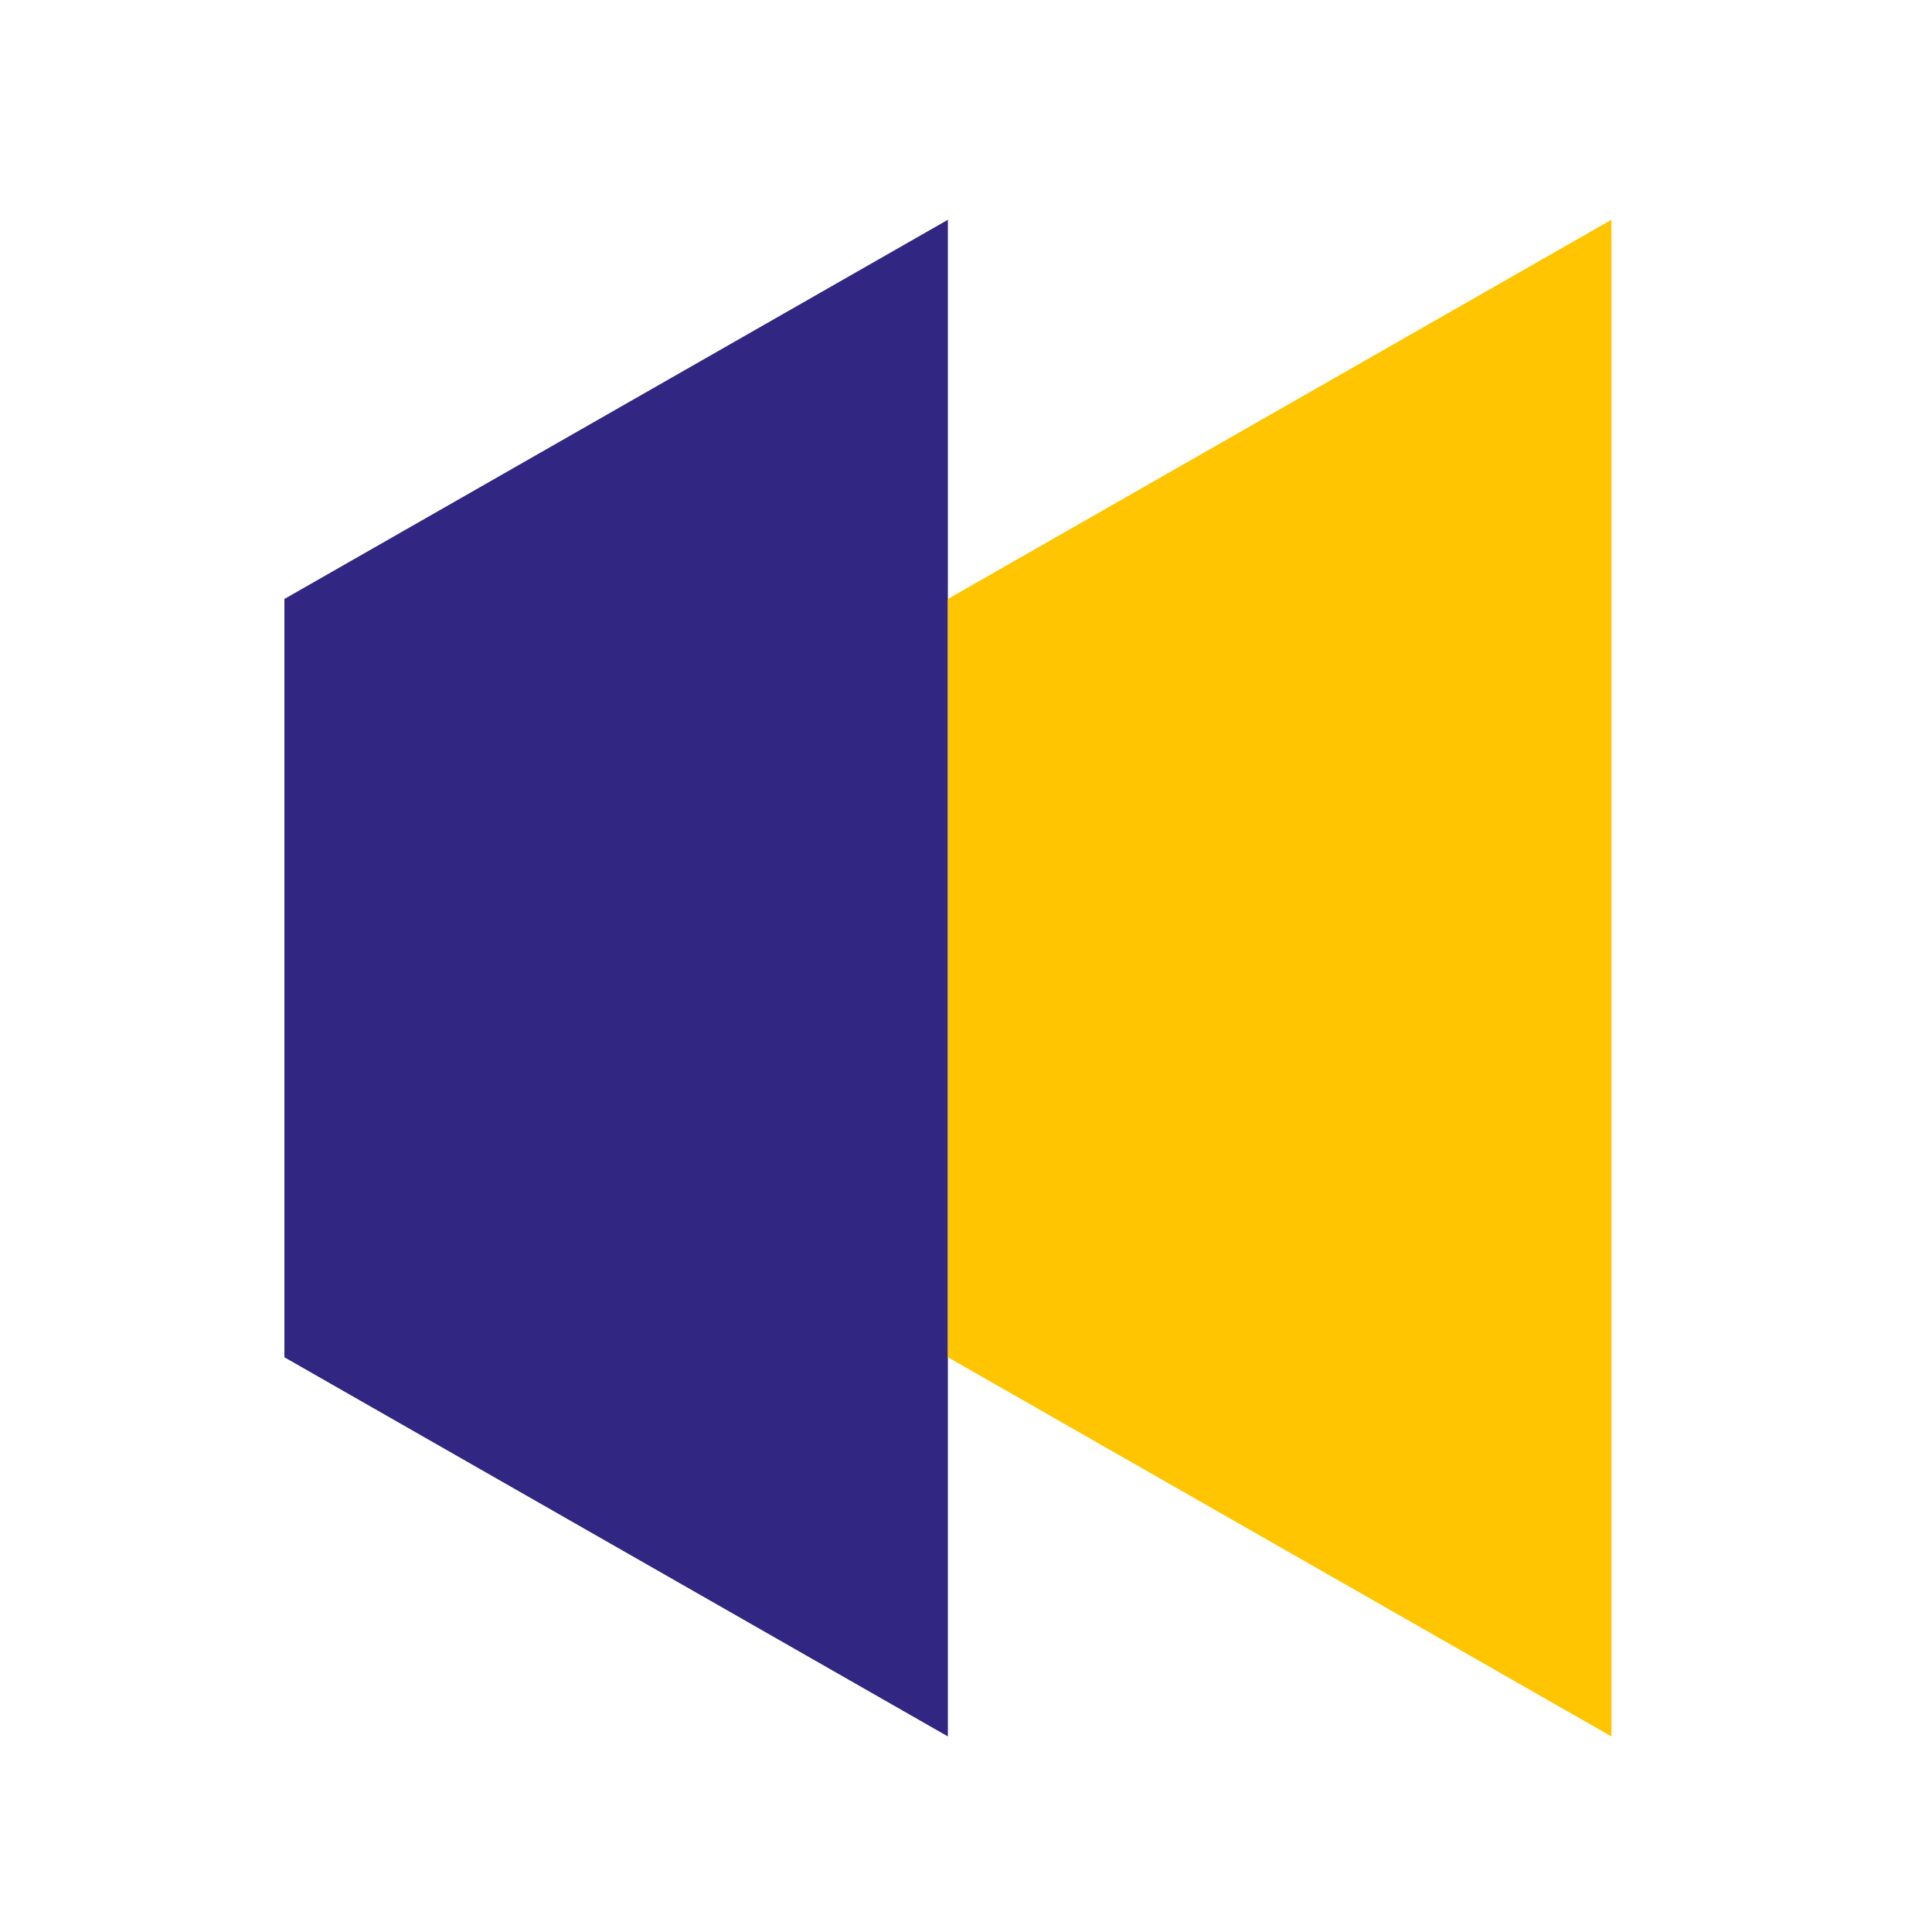 <svg xmlns="http://www.w3.org/2000/svg" width="40" height="40" viewBox="0 0 40 40" fill="none"><path d="M19.625 4.55V35.951L5.888 28.101V12.401L19.625 4.55Z" fill="#312782"></path><path d="M33.363 4.55V35.951L19.625 28.101V12.401L33.363 4.55Z" fill="#FFC501"></path></svg>